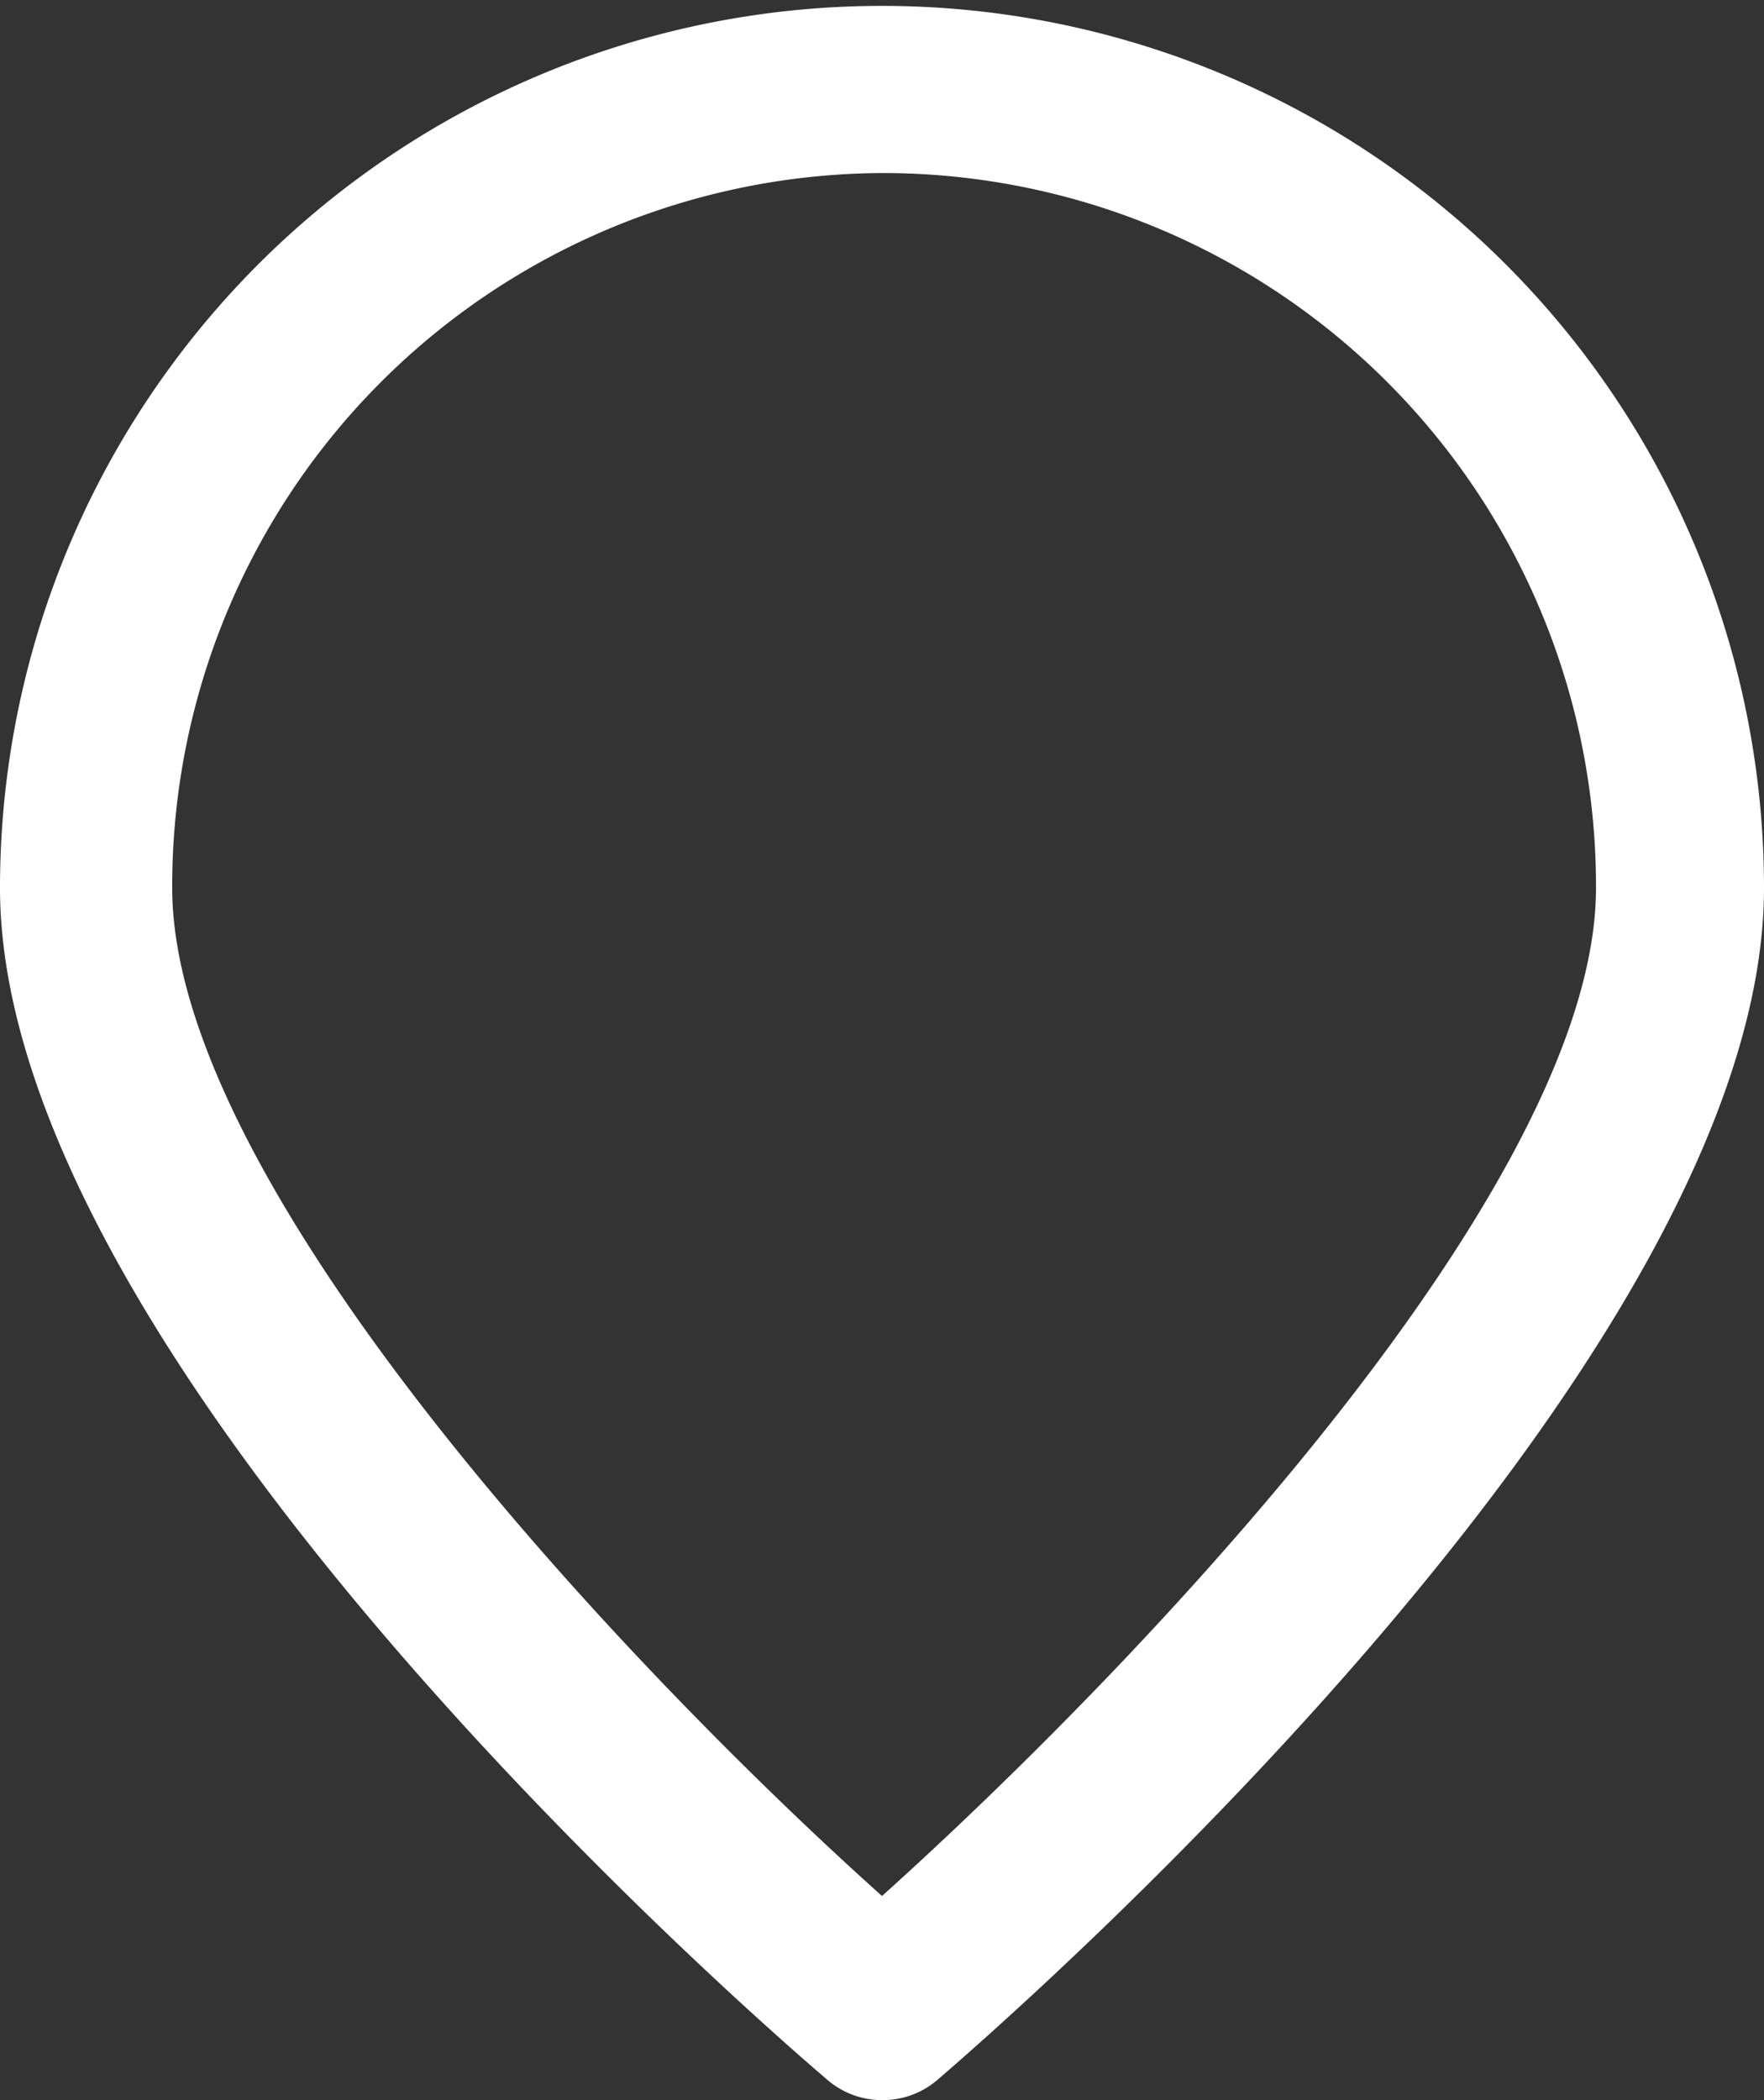 <svg xmlns="http://www.w3.org/2000/svg" width="21" height="25" viewBox="0 0 21 25">
  <rect x="0" y="0" width="21" height="25" fill="#333333" stroke="none"/>
  <title>a7</title>
  <path d="M10.5,25a1,1,0,0,1-.66-.25C8.83,23.89,0,16.15,0,10.57a10.5,10.5,0,1,1,21,0c0,5.58-8.83,13.32-9.83,14.18a1,1,0,0,1-.67.25Zm0-22.94a8.49,8.49,0,0,0-8.45,8.51c0,3.62,5.59,9.44,8.45,12C13.36,20,19,14.19,19,10.57A8.49,8.49,0,0,0,10.5,2.06Z" fill="#fff"/>
</svg>
